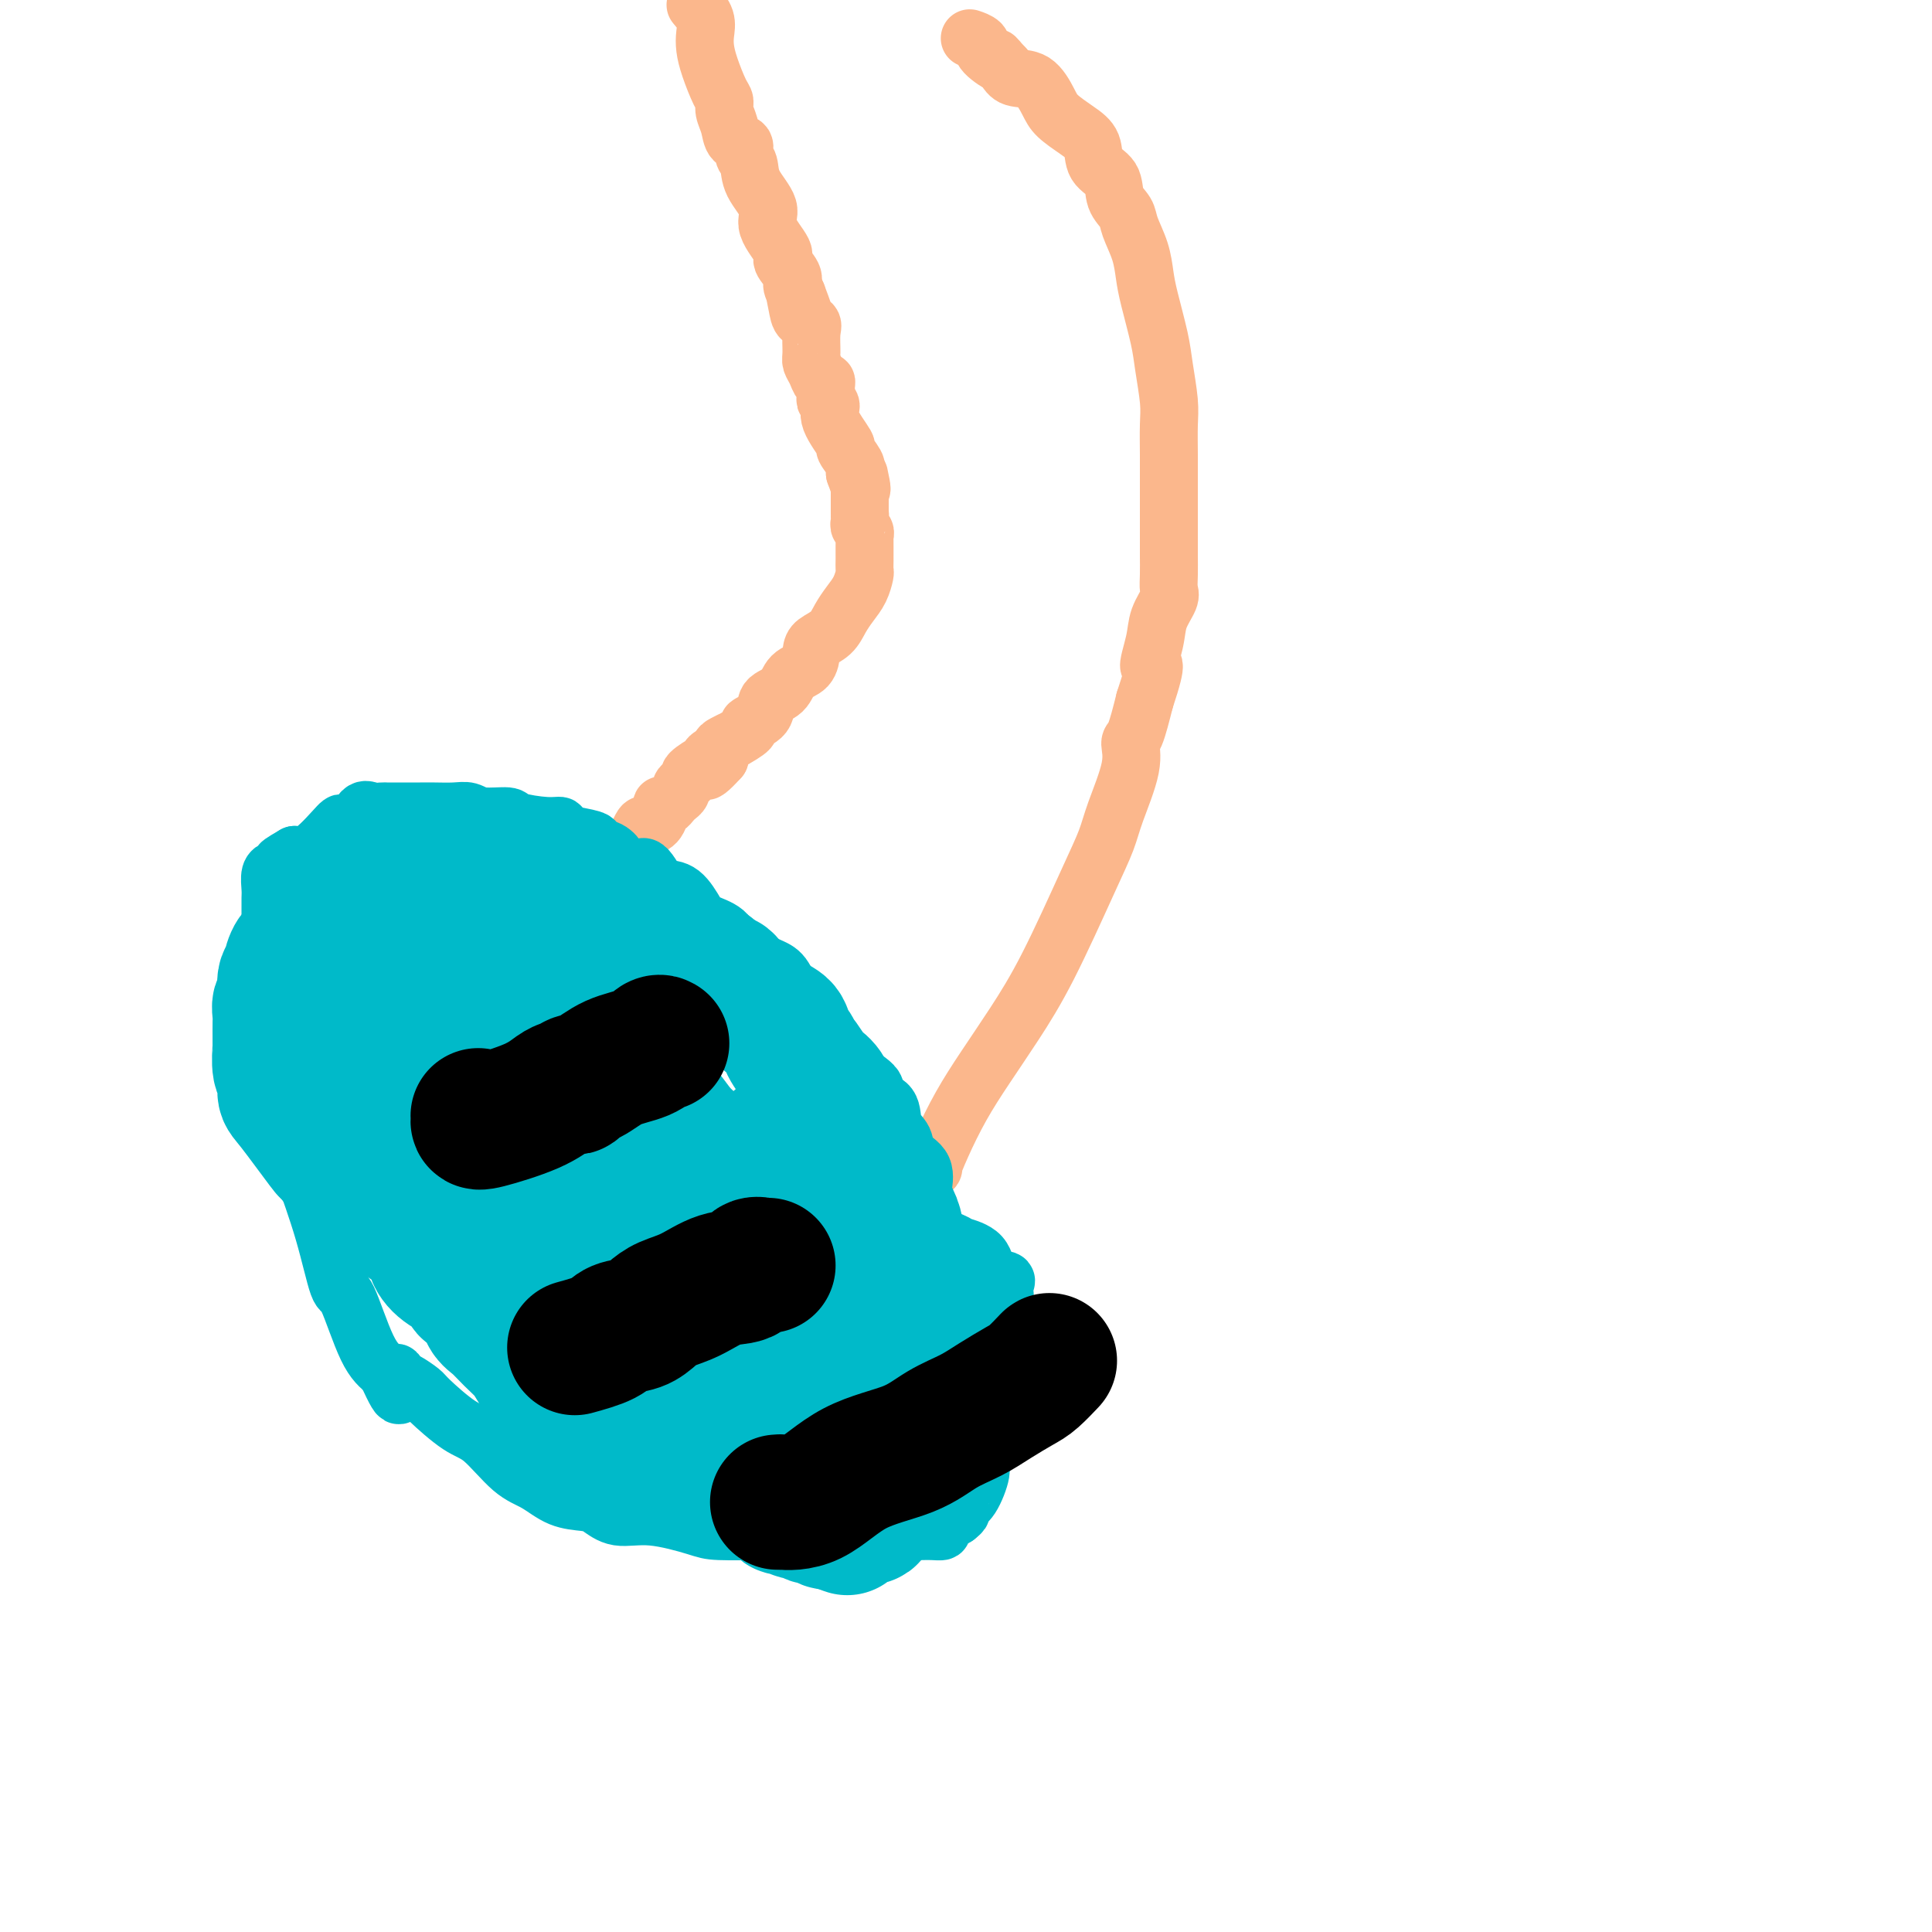<svg viewBox='0 0 400 400' version='1.1' xmlns='http://www.w3.org/2000/svg' xmlns:xlink='http://www.w3.org/1999/xlink'><g fill='none' stroke='#FBB78C' stroke-width='12' stroke-linecap='round' stroke-linejoin='round'><path d='M144,1c0.841,0.997 1.682,1.993 2,3c0.318,1.007 0.114,2.023 0,3c-0.114,0.977 -0.136,1.913 0,3c0.136,1.087 0.432,2.324 1,4c0.568,1.676 1.408,3.791 2,5c0.592,1.209 0.937,1.513 1,2c0.063,0.487 -0.156,1.156 0,2c0.156,0.844 0.686,1.863 1,3c0.314,1.137 0.410,2.392 1,3c0.590,0.608 1.673,0.567 2,1c0.327,0.433 -0.101,1.338 0,2c0.101,0.662 0.733,1.081 1,2c0.267,0.919 0.171,2.338 1,4c0.829,1.662 2.584,3.565 3,5c0.416,1.435 -0.506,2.401 0,4c0.506,1.599 2.439,3.832 3,5c0.561,1.168 -0.252,1.272 0,2c0.252,0.728 1.568,2.081 2,3c0.432,0.919 -0.019,1.406 0,2c0.019,0.594 0.510,1.297 1,2'/><path d='M165,61c3.256,9.206 0.897,2.222 0,0c-0.897,-2.222 -0.331,0.318 0,2c0.331,1.682 0.428,2.506 1,3c0.572,0.494 1.620,0.660 2,1c0.380,0.340 0.090,0.855 0,2c-0.090,1.145 0.018,2.919 0,4c-0.018,1.081 -0.163,1.469 0,2c0.163,0.531 0.632,1.207 1,2c0.368,0.793 0.633,1.704 1,2c0.367,0.296 0.835,-0.024 1,0c0.165,0.024 0.027,0.391 0,1c-0.027,0.609 0.057,1.460 0,2c-0.057,0.540 -0.256,0.769 0,1c0.256,0.231 0.966,0.465 1,1c0.034,0.535 -0.607,1.373 0,3c0.607,1.627 2.464,4.044 3,5c0.536,0.956 -0.249,0.452 0,1c0.249,0.548 1.531,2.150 2,3c0.469,0.850 0.126,0.950 0,1c-0.126,0.050 -0.034,0.052 0,0c0.034,-0.052 0.010,-0.158 0,0c-0.010,0.158 -0.005,0.579 0,1'/><path d='M177,98c2.083,5.962 1.290,2.368 1,1c-0.290,-1.368 -0.078,-0.511 0,0c0.078,0.511 0.021,0.677 0,1c-0.021,0.323 -0.006,0.803 0,1c0.006,0.197 0.001,0.112 0,0c-0.001,-0.112 -0.000,-0.251 0,0c0.000,0.251 0.000,0.890 0,1c-0.000,0.110 -0.000,-0.311 0,0c0.000,0.311 0.000,1.354 0,2c-0.000,0.646 -0.000,0.895 0,1c0.000,0.105 0.000,0.067 0,0c-0.000,-0.067 -0.000,-0.162 0,0c0.000,0.162 0.000,0.581 0,1'/><path d='M178,106c0.150,1.416 0.026,0.957 0,1c-0.026,0.043 0.046,0.589 0,1c-0.046,0.411 -0.208,0.688 0,1c0.208,0.312 0.788,0.661 1,1c0.212,0.339 0.057,0.669 0,1c-0.057,0.331 -0.015,0.663 0,1c0.015,0.337 0.004,0.681 0,1c-0.004,0.319 -0.001,0.615 0,1c0.001,0.385 0.001,0.861 0,1c-0.001,0.139 -0.002,-0.059 0,0c0.002,0.059 0.009,0.375 0,1c-0.009,0.625 -0.033,1.560 0,2c0.033,0.440 0.123,0.387 0,1c-0.123,0.613 -0.460,1.894 -1,3c-0.540,1.106 -1.283,2.038 -2,3c-0.717,0.962 -1.409,1.952 -2,3c-0.591,1.048 -1.083,2.152 -2,3c-0.917,0.848 -2.261,1.438 -3,2c-0.739,0.562 -0.875,1.094 -1,2c-0.125,0.906 -0.241,2.186 -1,3c-0.759,0.814 -2.163,1.164 -3,2c-0.837,0.836 -1.107,2.159 -2,3c-0.893,0.841 -2.409,1.200 -3,2c-0.591,0.800 -0.258,2.042 -1,3c-0.742,0.958 -2.559,1.633 -3,2c-0.441,0.367 0.495,0.426 0,1c-0.495,0.574 -2.420,1.662 -3,2c-0.580,0.338 0.185,-0.074 0,0c-0.185,0.074 -1.319,0.635 -2,1c-0.681,0.365 -0.909,0.533 -1,1c-0.091,0.467 -0.046,1.234 0,2'/><path d='M149,157c-4.865,5.346 -2.529,1.211 -2,0c0.529,-1.211 -0.751,0.502 -1,1c-0.249,0.498 0.532,-0.217 0,0c-0.532,0.217 -2.376,1.368 -3,2c-0.624,0.632 -0.026,0.747 0,1c0.026,0.253 -0.518,0.645 -1,1c-0.482,0.355 -0.902,0.673 -1,1c-0.098,0.327 0.128,0.663 0,1c-0.128,0.337 -0.608,0.676 -1,1c-0.392,0.324 -0.695,0.633 -1,1c-0.305,0.367 -0.610,0.793 -1,1c-0.390,0.207 -0.864,0.197 -1,0c-0.136,-0.197 0.065,-0.581 0,0c-0.065,0.581 -0.395,2.125 -1,3c-0.605,0.875 -1.485,1.079 -2,1c-0.515,-0.079 -0.664,-0.443 -1,0c-0.336,0.443 -0.860,1.692 -1,2c-0.140,0.308 0.102,-0.323 0,0c-0.102,0.323 -0.549,1.602 -1,2c-0.451,0.398 -0.905,-0.085 -1,0c-0.095,0.085 0.168,0.739 0,1c-0.168,0.261 -0.766,0.129 -1,0c-0.234,-0.129 -0.105,-0.255 0,0c0.105,0.255 0.187,0.892 0,1c-0.187,0.108 -0.641,-0.312 -1,0c-0.359,0.312 -0.621,1.354 -1,2c-0.379,0.646 -0.875,0.894 -1,1c-0.125,0.106 0.121,0.070 0,0c-0.121,-0.070 -0.610,-0.173 -1,0c-0.390,0.173 -0.683,0.621 -1,1c-0.317,0.379 -0.659,0.690 -1,1'/><path d='M123,182c-4.019,4.029 -1.066,1.602 0,1c1.066,-0.602 0.244,0.623 0,1c-0.244,0.377 0.089,-0.092 0,0c-0.089,0.092 -0.598,0.745 -1,1c-0.402,0.255 -0.695,0.111 -1,0c-0.305,-0.111 -0.622,-0.188 -1,0c-0.378,0.188 -0.819,0.643 -1,1c-0.181,0.357 -0.104,0.618 0,1c0.104,0.382 0.234,0.886 0,1c-0.234,0.114 -0.833,-0.162 -1,0c-0.167,0.162 0.099,0.761 0,1c-0.099,0.239 -0.562,0.118 -1,0c-0.438,-0.118 -0.853,-0.235 -1,0c-0.147,0.235 -0.028,0.820 0,1c0.028,0.180 -0.035,-0.044 0,0c0.035,0.044 0.169,0.356 0,1c-0.169,0.644 -0.640,1.621 -1,2c-0.360,0.379 -0.608,0.161 -1,0c-0.392,-0.161 -0.928,-0.264 -1,0c-0.072,0.264 0.321,0.894 0,1c-0.321,0.106 -1.356,-0.312 -2,0c-0.644,0.312 -0.897,1.355 -1,2c-0.103,0.645 -0.055,0.894 0,1c0.055,0.106 0.118,0.070 0,0c-0.118,-0.070 -0.416,-0.173 -1,0c-0.584,0.173 -1.452,0.621 -2,1c-0.548,0.379 -0.774,0.690 -1,1'/><path d='M106,199c-2.626,2.642 -0.693,0.746 0,0c0.693,-0.746 0.144,-0.344 0,0c-0.144,0.344 0.116,0.628 0,1c-0.116,0.372 -0.610,0.832 -1,1c-0.390,0.168 -0.678,0.044 -1,0c-0.322,-0.044 -0.677,-0.009 -1,0c-0.323,0.009 -0.612,-0.008 -1,0c-0.388,0.008 -0.874,0.041 -1,0c-0.126,-0.041 0.107,-0.154 0,0c-0.107,0.154 -0.553,0.577 -1,1'/><path d='M100,202c-0.823,0.658 0.119,0.803 0,1c-0.119,0.197 -1.299,0.445 -2,1c-0.701,0.555 -0.922,1.419 -1,2c-0.078,0.581 -0.014,0.881 0,1c0.014,0.119 -0.021,0.057 0,0c0.021,-0.057 0.098,-0.108 0,0c-0.098,0.108 -0.373,0.375 -1,1c-0.627,0.625 -1.608,1.607 -2,2c-0.392,0.393 -0.196,0.196 0,0'/><path d='M94,210c-0.924,1.481 -0.233,1.185 0,1c0.233,-0.185 0.010,-0.257 0,0c-0.010,0.257 0.193,0.843 0,1c-0.193,0.157 -0.784,-0.117 -1,0c-0.216,0.117 -0.058,0.624 0,1c0.058,0.376 0.015,0.620 0,1c-0.015,0.380 -0.004,0.897 0,1c0.004,0.103 -0.000,-0.207 0,0c0.000,0.207 0.004,0.930 0,1c-0.004,0.070 -0.016,-0.514 0,0c0.016,0.514 0.060,2.127 0,3c-0.060,0.873 -0.222,1.007 0,1c0.222,-0.007 0.829,-0.156 1,0c0.171,0.156 -0.094,0.616 0,1c0.094,0.384 0.547,0.692 1,1'/><path d='M95,222c0.031,1.969 -0.391,0.891 0,1c0.391,0.109 1.595,1.406 2,2c0.405,0.594 0.011,0.483 0,1c-0.011,0.517 0.363,1.660 1,3c0.637,1.340 1.539,2.878 3,5c1.461,2.122 3.481,4.830 5,7c1.519,2.170 2.535,3.804 3,5c0.465,1.196 0.377,1.956 1,3c0.623,1.044 1.956,2.374 3,3c1.044,0.626 1.799,0.550 2,1c0.201,0.450 -0.152,1.426 0,2c0.152,0.574 0.810,0.745 1,1c0.190,0.255 -0.089,0.594 0,1c0.089,0.406 0.545,0.878 1,1c0.455,0.122 0.908,-0.108 1,0c0.092,0.108 -0.179,0.552 0,1c0.179,0.448 0.807,0.898 1,1c0.193,0.102 -0.051,-0.144 0,0c0.051,0.144 0.395,0.679 1,1c0.605,0.321 1.470,0.430 2,1c0.530,0.570 0.724,1.602 1,2c0.276,0.398 0.635,0.162 1,0c0.365,-0.162 0.738,-0.250 1,0c0.262,0.250 0.415,0.838 1,1c0.585,0.162 1.601,-0.101 2,0c0.399,0.101 0.179,0.567 1,1c0.821,0.433 2.681,0.834 4,1c1.319,0.166 2.096,0.096 3,0c0.904,-0.096 1.936,-0.218 3,0c1.064,0.218 2.161,0.777 3,1c0.839,0.223 1.419,0.112 2,0'/><path d='M144,268c4.369,1.237 2.790,0.331 2,0c-0.790,-0.331 -0.793,-0.087 0,0c0.793,0.087 2.381,0.017 3,0c0.619,-0.017 0.271,0.020 1,0c0.729,-0.020 2.537,-0.095 4,0c1.463,0.095 2.582,0.362 4,0c1.418,-0.362 3.135,-1.353 4,-2c0.865,-0.647 0.877,-0.950 1,-1c0.123,-0.050 0.356,0.154 1,0c0.644,-0.154 1.699,-0.664 2,-1c0.301,-0.336 -0.152,-0.498 1,-1c1.152,-0.502 3.908,-1.345 5,-2c1.092,-0.655 0.520,-1.124 2,-2c1.480,-0.876 5.011,-2.160 7,-3c1.989,-0.840 2.437,-1.237 3,-2c0.563,-0.763 1.241,-1.891 2,-3c0.759,-1.109 1.598,-2.198 3,-4c1.402,-1.802 3.367,-4.316 4,-5c0.633,-0.684 -0.065,0.464 0,0c0.065,-0.464 0.895,-2.539 2,-5c1.105,-2.461 2.487,-5.307 4,-8c1.513,-2.693 3.158,-5.234 5,-8c1.842,-2.766 3.881,-5.757 6,-9c2.119,-3.243 4.316,-6.736 7,-12c2.684,-5.264 5.853,-12.297 8,-17c2.147,-4.703 3.271,-7.077 4,-9c0.729,-1.923 1.063,-3.397 2,-6c0.937,-2.603 2.478,-6.337 3,-9c0.522,-2.663 0.025,-4.255 0,-5c-0.025,-0.745 0.421,-0.641 1,-2c0.579,-1.359 1.289,-4.179 2,-7'/><path d='M237,145c3.267,-9.856 1.436,-6.996 1,-7c-0.436,-0.004 0.524,-2.870 1,-5c0.476,-2.130 0.467,-3.522 1,-5c0.533,-1.478 1.607,-3.042 2,-4c0.393,-0.958 0.105,-1.311 0,-2c-0.105,-0.689 -0.028,-1.713 0,-3c0.028,-1.287 0.008,-2.836 0,-4c-0.008,-1.164 -0.002,-1.944 0,-3c0.002,-1.056 0.000,-2.389 0,-4c-0.000,-1.611 0.001,-3.498 0,-5c-0.001,-1.502 -0.003,-2.617 0,-4c0.003,-1.383 0.013,-3.034 0,-5c-0.013,-1.966 -0.049,-4.248 0,-6c0.049,-1.752 0.182,-2.974 0,-5c-0.182,-2.026 -0.677,-4.855 -1,-7c-0.323,-2.145 -0.472,-3.607 -1,-6c-0.528,-2.393 -1.436,-5.719 -2,-8c-0.564,-2.281 -0.785,-3.519 -1,-5c-0.215,-1.481 -0.422,-3.205 -1,-5c-0.578,-1.795 -1.525,-3.662 -2,-5c-0.475,-1.338 -0.479,-2.147 -1,-3c-0.521,-0.853 -1.559,-1.750 -2,-3c-0.441,-1.250 -0.286,-2.852 -1,-4c-0.714,-1.148 -2.298,-1.842 -3,-3c-0.702,-1.158 -0.521,-2.780 -1,-4c-0.479,-1.220 -1.616,-2.038 -3,-3c-1.384,-0.962 -3.014,-2.067 -4,-3c-0.986,-0.933 -1.326,-1.693 -2,-3c-0.674,-1.307 -1.681,-3.159 -3,-4c-1.319,-0.841 -2.948,-0.669 -4,-1c-1.052,-0.331 -1.526,-1.166 -2,-2'/><path d='M208,14c-3.455,-3.691 -1.094,-1.420 -1,-1c0.094,0.420 -2.080,-1.012 -3,-2c-0.920,-0.988 -0.587,-1.533 -1,-2c-0.413,-0.467 -1.573,-0.857 -2,-1c-0.427,-0.143 -0.122,-0.041 0,0c0.122,0.041 0.061,0.020 0,0'/></g>
<g fill='none' stroke='#00BAC9' stroke-width='12' stroke-linecap='round' stroke-linejoin='round'><path d='M191,249c0.002,-0.347 0.003,-0.694 0,-1c-0.003,-0.306 -0.012,-0.570 0,-1c0.012,-0.430 0.044,-1.024 0,-1c-0.044,0.024 -0.163,0.668 0,0c0.163,-0.668 0.607,-2.648 0,-4c-0.607,-1.352 -2.266,-2.078 -3,-3c-0.734,-0.922 -0.543,-2.042 -1,-3c-0.457,-0.958 -1.562,-1.756 -2,-3c-0.438,-1.244 -0.209,-2.935 -1,-4c-0.791,-1.065 -2.601,-1.504 -3,-2c-0.399,-0.496 0.613,-1.049 0,-2c-0.613,-0.951 -2.850,-2.302 -4,-3c-1.150,-0.698 -1.211,-0.745 -2,-2c-0.789,-1.255 -2.304,-3.720 -3,-5c-0.696,-1.280 -0.572,-1.376 -1,-2c-0.428,-0.624 -1.409,-1.775 -2,-2c-0.591,-0.225 -0.791,0.476 -1,0c-0.209,-0.476 -0.428,-2.130 -1,-3c-0.572,-0.870 -1.496,-0.957 -2,-1c-0.504,-0.043 -0.586,-0.041 -1,-1c-0.414,-0.959 -1.158,-2.879 -2,-4c-0.842,-1.121 -1.780,-1.441 -3,-2c-1.220,-0.559 -2.721,-1.355 -4,-2c-1.279,-0.645 -2.337,-1.140 -3,-2c-0.663,-0.860 -0.932,-2.087 -2,-3c-1.068,-0.913 -2.936,-1.513 -4,-2c-1.064,-0.487 -1.325,-0.862 -2,-2c-0.675,-1.138 -1.764,-3.039 -3,-4c-1.236,-0.961 -2.618,-0.980 -4,-1'/><path d='M137,184c-4.766,-3.466 -1.682,-0.132 -1,0c0.682,0.132 -1.037,-2.938 -2,-4c-0.963,-1.062 -1.170,-0.116 -2,0c-0.830,0.116 -2.282,-0.599 -3,-1c-0.718,-0.401 -0.702,-0.489 -1,-1c-0.298,-0.511 -0.911,-1.446 -2,-2c-1.089,-0.554 -2.654,-0.727 -3,-1c-0.346,-0.273 0.529,-0.647 0,-1c-0.529,-0.353 -2.461,-0.686 -4,-1c-1.539,-0.314 -2.685,-0.610 -3,-1c-0.315,-0.390 0.200,-0.874 0,-1c-0.200,-0.126 -1.117,0.106 -3,0c-1.883,-0.106 -4.733,-0.550 -6,-1c-1.267,-0.450 -0.951,-0.905 -2,-1c-1.049,-0.095 -3.463,0.171 -5,0c-1.537,-0.171 -2.198,-0.778 -3,-1c-0.802,-0.222 -1.744,-0.060 -3,0c-1.256,0.060 -2.827,0.016 -4,0c-1.173,-0.016 -1.950,-0.004 -3,0c-1.050,0.004 -2.375,0.001 -3,0c-0.625,-0.001 -0.552,0.001 -1,0c-0.448,-0.001 -1.419,-0.003 -2,0c-0.581,0.003 -0.774,0.012 -1,0c-0.226,-0.012 -0.485,-0.044 -1,0c-0.515,0.044 -1.286,0.165 -2,0c-0.714,-0.165 -1.370,-0.615 -2,0c-0.630,0.615 -1.235,2.295 -2,3c-0.765,0.705 -1.690,0.437 -2,0c-0.310,-0.437 -0.007,-1.041 -1,0c-0.993,1.041 -3.284,3.726 -5,5c-1.716,1.274 -2.858,1.137 -4,1'/><path d='M61,177c-3.095,1.785 -2.833,1.747 -3,2c-0.167,0.253 -0.763,0.796 -1,1c-0.237,0.204 -0.116,0.071 0,0c0.116,-0.071 0.227,-0.078 0,0c-0.227,0.078 -0.793,0.241 -1,1c-0.207,0.759 -0.055,2.116 0,3c0.055,0.884 0.015,1.297 0,2c-0.015,0.703 -0.004,1.698 0,3c0.004,1.302 0.001,2.911 0,4c-0.001,1.089 -0.000,1.656 0,3c0.000,1.344 0.000,3.463 0,5c-0.000,1.537 -0.000,2.492 0,4c0.000,1.508 0.000,3.567 0,5c-0.000,1.433 -0.000,2.238 0,3c0.000,0.762 0.000,1.482 0,2c-0.000,0.518 0.000,0.835 0,1c-0.000,0.165 -0.000,0.179 0,1c0.000,0.821 0.000,2.447 0,3c-0.000,0.553 -0.000,0.031 0,0c0.000,-0.031 0.000,0.430 0,1c-0.000,0.570 -0.000,1.248 0,2c0.000,0.752 0.000,1.577 0,2c-0.000,0.423 -0.002,0.445 0,1c0.002,0.555 0.007,1.642 1,4c0.993,2.358 2.974,5.986 4,8c1.026,2.014 1.096,2.415 2,5c0.904,2.585 2.643,7.353 4,12c1.357,4.647 2.333,9.173 3,11c0.667,1.827 1.026,0.953 2,3c0.974,2.047 2.564,7.013 4,10c1.436,2.987 2.718,3.993 4,5'/><path d='M80,284c4.104,9.141 2.364,2.992 2,1c-0.364,-1.992 0.647,0.173 1,1c0.353,0.827 0.047,0.316 0,0c-0.047,-0.316 0.166,-0.436 1,0c0.834,0.436 2.291,1.430 3,2c0.709,0.570 0.670,0.718 2,2c1.330,1.282 4.027,3.699 6,5c1.973,1.301 3.221,1.487 5,3c1.779,1.513 4.089,4.355 6,6c1.911,1.645 3.422,2.095 5,3c1.578,0.905 3.222,2.265 5,3c1.778,0.735 3.691,0.844 5,1c1.309,0.156 2.014,0.357 3,1c0.986,0.643 2.252,1.727 4,2c1.748,0.273 3.976,-0.267 7,0c3.024,0.267 6.842,1.339 9,2c2.158,0.661 2.657,0.909 5,1c2.343,0.091 6.531,0.024 9,0c2.469,-0.024 3.218,-0.007 5,0c1.782,0.007 4.598,0.002 6,0c1.402,-0.002 1.390,-0.000 2,0c0.610,0.000 1.841,0.000 3,0c1.159,-0.000 2.246,0.000 4,0c1.754,-0.000 4.174,-0.000 6,0c1.826,0.000 3.058,0.001 4,0c0.942,-0.001 1.595,-0.002 2,0c0.405,0.002 0.562,0.009 1,0c0.438,-0.009 1.159,-0.033 2,0c0.841,0.033 1.803,0.124 2,0c0.197,-0.124 -0.372,-0.464 0,-1c0.372,-0.536 1.686,-1.268 3,-2'/><path d='M198,314c0.714,-0.642 0.998,-0.748 1,-1c0.002,-0.252 -0.280,-0.650 0,-1c0.280,-0.350 1.121,-0.651 2,-2c0.879,-1.349 1.795,-3.747 2,-5c0.205,-1.253 -0.300,-1.362 0,-2c0.300,-0.638 1.405,-1.806 2,-4c0.595,-2.194 0.681,-5.413 1,-8c0.319,-2.587 0.870,-4.542 1,-5c0.130,-0.458 -0.161,0.579 0,-1c0.161,-1.579 0.775,-5.776 1,-8c0.225,-2.224 0.060,-2.475 0,-3c-0.060,-0.525 -0.017,-1.324 0,-2c0.017,-0.676 0.007,-1.228 0,-2c-0.007,-0.772 -0.012,-1.762 0,-2c0.012,-0.238 0.042,0.277 0,0c-0.042,-0.277 -0.155,-1.345 0,-2c0.155,-0.655 0.580,-0.895 0,-1c-0.580,-0.105 -2.163,-0.075 -3,-1c-0.837,-0.925 -0.929,-2.806 -2,-4c-1.071,-1.194 -3.123,-1.700 -4,-2c-0.877,-0.300 -0.581,-0.394 -2,-1c-1.419,-0.606 -4.555,-1.724 -6,-2c-1.445,-0.276 -1.198,0.291 -2,0c-0.802,-0.291 -2.651,-1.440 -4,-2c-1.349,-0.560 -2.198,-0.531 -3,-1c-0.802,-0.469 -1.558,-1.435 -2,-2c-0.442,-0.565 -0.572,-0.729 -1,-1c-0.428,-0.271 -1.156,-0.650 -2,-1c-0.844,-0.350 -1.804,-0.671 -2,-1c-0.196,-0.329 0.373,-0.665 0,-1c-0.373,-0.335 -1.686,-0.667 -3,-1'/><path d='M172,245c-4.798,-2.488 -1.292,-1.208 0,-1c1.292,0.208 0.369,-0.655 0,-1c-0.369,-0.345 -0.185,-0.173 0,0'/></g>
<g fill='none' stroke='#00BAC9' stroke-width='28' stroke-linecap='round' stroke-linejoin='round'><path d='M191,278c-0.018,0.277 -0.037,0.555 0,0c0.037,-0.555 0.129,-1.941 0,-3c-0.129,-1.059 -0.480,-1.790 -1,-4c-0.520,-2.210 -1.211,-5.898 -2,-8c-0.789,-2.102 -1.678,-2.617 -2,-4c-0.322,-1.383 -0.078,-3.634 -1,-6c-0.922,-2.366 -3.009,-4.848 -4,-7c-0.991,-2.152 -0.885,-3.976 -1,-5c-0.115,-1.024 -0.451,-1.249 -1,-2c-0.549,-0.751 -1.312,-2.029 -2,-3c-0.688,-0.971 -1.302,-1.637 -2,-3c-0.698,-1.363 -1.481,-3.424 -2,-4c-0.519,-0.576 -0.773,0.332 -1,0c-0.227,-0.332 -0.427,-1.905 -1,-3c-0.573,-1.095 -1.520,-1.714 -2,-2c-0.480,-0.286 -0.494,-0.241 -1,-1c-0.506,-0.759 -1.503,-2.324 -2,-3c-0.497,-0.676 -0.492,-0.464 -1,-1c-0.508,-0.536 -1.529,-1.820 -2,-3c-0.471,-1.180 -0.392,-2.256 -1,-3c-0.608,-0.744 -1.903,-1.156 -3,-2c-1.097,-0.844 -1.996,-2.121 -3,-3c-1.004,-0.879 -2.115,-1.359 -3,-2c-0.885,-0.641 -1.546,-1.442 -2,-2c-0.454,-0.558 -0.701,-0.874 -1,-1c-0.299,-0.126 -0.649,-0.063 -1,0'/><path d='M149,203c-2.447,-2.008 -2.064,-2.030 -2,-2c0.064,0.030 -0.189,0.110 -1,0c-0.811,-0.110 -2.178,-0.411 -3,-1c-0.822,-0.589 -1.098,-1.467 -2,-2c-0.902,-0.533 -2.431,-0.721 -4,-1c-1.569,-0.279 -3.179,-0.647 -4,-1c-0.821,-0.353 -0.852,-0.689 -1,-1c-0.148,-0.311 -0.414,-0.595 -1,-1c-0.586,-0.405 -1.494,-0.931 -2,-1c-0.506,-0.069 -0.610,0.320 -1,0c-0.390,-0.320 -1.064,-1.348 -2,-2c-0.936,-0.652 -2.133,-0.929 -3,-1c-0.867,-0.071 -1.402,0.064 -2,0c-0.598,-0.064 -1.257,-0.328 -2,-1c-0.743,-0.672 -1.570,-1.754 -2,-2c-0.430,-0.246 -0.462,0.343 -1,0c-0.538,-0.343 -1.580,-1.620 -2,-2c-0.420,-0.380 -0.217,0.136 -1,0c-0.783,-0.136 -2.554,-0.925 -3,-1c-0.446,-0.075 0.431,0.565 0,0c-0.431,-0.565 -2.172,-2.333 -3,-3c-0.828,-0.667 -0.745,-0.231 -1,0c-0.255,0.231 -0.849,0.258 -2,0c-1.151,-0.258 -2.857,-0.801 -4,-1c-1.143,-0.199 -1.721,-0.053 -2,0c-0.279,0.053 -0.260,0.014 -1,0c-0.740,-0.014 -2.240,-0.004 -3,0c-0.760,0.004 -0.782,0.001 -1,0c-0.218,-0.001 -0.634,-0.000 -1,0c-0.366,0.000 -0.683,0.000 -1,0'/><path d='M91,180c-2.642,-0.107 -1.246,0.125 -1,0c0.246,-0.125 -0.658,-0.608 -2,0c-1.342,0.608 -3.121,2.308 -4,3c-0.879,0.692 -0.858,0.378 -2,1c-1.142,0.622 -3.447,2.181 -5,3c-1.553,0.819 -2.354,0.898 -4,2c-1.646,1.102 -4.139,3.226 -5,4c-0.861,0.774 -0.091,0.196 0,0c0.091,-0.196 -0.496,-0.011 -1,0c-0.504,0.011 -0.926,-0.151 -1,0c-0.074,0.151 0.198,0.616 0,1c-0.198,0.384 -0.866,0.688 -1,1c-0.134,0.312 0.266,0.634 0,1c-0.266,0.366 -1.200,0.778 -2,1c-0.800,0.222 -1.467,0.256 -2,1c-0.533,0.744 -0.931,2.198 -1,3c-0.069,0.802 0.192,0.953 0,1c-0.192,0.047 -0.836,-0.008 -1,1c-0.164,1.008 0.152,3.080 0,4c-0.152,0.920 -0.773,0.689 -1,1c-0.227,0.311 -0.061,1.166 0,2c0.061,0.834 0.015,1.649 0,2c-0.015,0.351 -0.000,0.239 0,1c0.000,0.761 -0.015,2.396 0,3c0.015,0.604 0.058,0.176 0,1c-0.058,0.824 -0.218,2.901 0,4c0.218,1.099 0.815,1.220 1,2c0.185,0.780 -0.043,2.219 0,3c0.043,0.781 0.358,0.902 2,3c1.642,2.098 4.612,6.171 6,8c1.388,1.829 1.194,1.415 1,1'/><path d='M68,238c2.476,3.169 4.168,5.090 5,6c0.832,0.910 0.806,0.807 1,1c0.194,0.193 0.609,0.680 1,1c0.391,0.320 0.758,0.473 1,1c0.242,0.527 0.359,1.429 1,2c0.641,0.571 1.805,0.811 4,2c2.195,1.189 5.422,3.327 7,5c1.578,1.673 1.507,2.882 2,4c0.493,1.118 1.552,2.146 3,3c1.448,0.854 3.287,1.535 4,2c0.713,0.465 0.299,0.714 0,1c-0.299,0.286 -0.484,0.608 0,1c0.484,0.392 1.638,0.852 2,1c0.362,0.148 -0.066,-0.018 0,0c0.066,0.018 0.626,0.221 1,1c0.374,0.779 0.561,2.136 1,3c0.439,0.864 1.131,1.235 2,2c0.869,0.765 1.914,1.924 3,3c1.086,1.076 2.213,2.069 3,3c0.787,0.931 1.233,1.802 2,3c0.767,1.198 1.855,2.725 3,4c1.145,1.275 2.348,2.299 3,3c0.652,0.701 0.755,1.078 1,1c0.245,-0.078 0.633,-0.612 1,0c0.367,0.612 0.714,2.369 1,3c0.286,0.631 0.510,0.134 1,0c0.490,-0.134 1.244,0.094 2,1c0.756,0.906 1.512,2.490 2,3c0.488,0.510 0.708,-0.055 1,0c0.292,0.055 0.655,0.730 1,1c0.345,0.270 0.673,0.135 1,0'/><path d='M128,299c9.219,9.372 2.267,2.301 0,0c-2.267,-2.301 0.152,0.168 1,1c0.848,0.832 0.124,0.027 0,0c-0.124,-0.027 0.350,0.725 1,1c0.650,0.275 1.476,0.072 2,0c0.524,-0.072 0.746,-0.015 1,0c0.254,0.015 0.539,-0.012 1,0c0.461,0.012 1.097,0.064 2,0c0.903,-0.064 2.074,-0.242 3,0c0.926,0.242 1.607,0.905 2,1c0.393,0.095 0.499,-0.379 1,0c0.501,0.379 1.398,1.612 2,2c0.602,0.388 0.910,-0.070 1,0c0.090,0.070 -0.037,0.666 1,1c1.037,0.334 3.237,0.405 5,1c1.763,0.595 3.089,1.714 4,2c0.911,0.286 1.406,-0.259 2,0c0.594,0.259 1.286,1.324 2,2c0.714,0.676 1.448,0.965 2,1c0.552,0.035 0.920,-0.183 1,0c0.080,0.183 -0.129,0.766 0,1c0.129,0.234 0.597,0.119 1,0c0.403,-0.119 0.742,-0.243 1,0c0.258,0.243 0.436,0.854 1,1c0.564,0.146 1.514,-0.171 2,0c0.486,0.171 0.509,0.830 1,1c0.491,0.170 1.451,-0.150 2,0c0.549,0.150 0.686,0.771 1,1c0.314,0.229 0.804,0.065 1,0c0.196,-0.065 0.098,-0.033 0,0'/><path d='M172,315c6.759,2.476 1.656,0.664 0,0c-1.656,-0.664 0.137,-0.182 1,0c0.863,0.182 0.798,0.065 1,0c0.202,-0.065 0.670,-0.077 1,0c0.330,0.077 0.521,0.244 1,0c0.479,-0.244 1.245,-0.900 2,-1c0.755,-0.100 1.499,0.354 2,0c0.501,-0.354 0.760,-1.516 1,-2c0.240,-0.484 0.460,-0.289 1,-1c0.540,-0.711 1.399,-2.328 2,-3c0.601,-0.672 0.946,-0.399 1,0c0.054,0.399 -0.181,0.925 0,0c0.181,-0.925 0.777,-3.302 1,-4c0.223,-0.698 0.071,0.282 0,0c-0.071,-0.282 -0.063,-1.826 0,-3c0.063,-1.174 0.181,-1.980 0,-3c-0.181,-1.020 -0.660,-2.256 -1,-3c-0.340,-0.744 -0.541,-0.995 -1,-2c-0.459,-1.005 -1.177,-2.763 -3,-5c-1.823,-2.237 -4.752,-4.954 -6,-6c-1.248,-1.046 -0.814,-0.423 -1,-1c-0.186,-0.577 -0.990,-2.355 -2,-4c-1.010,-1.645 -2.225,-3.158 -4,-5c-1.775,-1.842 -4.111,-4.014 -5,-5c-0.889,-0.986 -0.333,-0.787 -1,-2c-0.667,-1.213 -2.557,-3.839 -4,-6c-1.443,-2.161 -2.438,-3.858 -4,-6c-1.562,-2.142 -3.690,-4.731 -5,-7c-1.310,-2.269 -1.803,-4.220 -3,-6c-1.197,-1.780 -3.099,-3.390 -5,-5'/><path d='M141,235c-7.468,-10.019 -4.136,-5.065 -4,-5c0.136,0.065 -2.922,-4.759 -5,-8c-2.078,-3.241 -3.175,-4.898 -4,-6c-0.825,-1.102 -1.377,-1.648 -2,-3c-0.623,-1.352 -1.319,-3.511 -2,-5c-0.681,-1.489 -1.349,-2.307 -2,-3c-0.651,-0.693 -1.284,-1.259 -2,-2c-0.716,-0.741 -1.513,-1.657 -2,-2c-0.487,-0.343 -0.664,-0.113 -1,0c-0.336,0.113 -0.833,0.108 -1,0c-0.167,-0.108 -0.006,-0.318 -1,0c-0.994,0.318 -3.142,1.163 -4,2c-0.858,0.837 -0.425,1.664 -1,4c-0.575,2.336 -2.158,6.180 -3,10c-0.842,3.820 -0.943,7.616 -1,12c-0.057,4.384 -0.072,9.355 0,13c0.072,3.645 0.230,5.963 0,7c-0.230,1.037 -0.847,0.792 0,0c0.847,-0.792 3.160,-2.132 4,-3c0.840,-0.868 0.208,-1.265 0,-4c-0.208,-2.735 0.008,-7.807 0,-11c-0.008,-3.193 -0.239,-4.505 -1,-6c-0.761,-1.495 -2.051,-3.172 -3,-5c-0.949,-1.828 -1.557,-3.808 -2,-5c-0.443,-1.192 -0.722,-1.596 -1,-2'/><path d='M103,213c-1.553,-2.789 -1.935,-0.762 -2,0c-0.065,0.762 0.187,0.260 0,0c-0.187,-0.260 -0.814,-0.276 -1,0c-0.186,0.276 0.070,0.844 0,1c-0.070,0.156 -0.465,-0.102 -1,0c-0.535,0.102 -1.209,0.563 -1,1c0.209,0.437 1.301,0.849 -1,1c-2.301,0.151 -7.995,0.040 -14,0c-6.005,-0.040 -12.321,-0.011 -15,0c-2.679,0.011 -1.719,0.003 -1,0c0.719,-0.003 1.199,-0.001 3,0c1.801,0.001 4.923,0.001 7,0c2.077,-0.001 3.109,-0.002 5,0c1.891,0.002 4.640,0.006 6,0c1.360,-0.006 1.331,-0.021 3,0c1.669,0.021 5.035,0.078 9,-3c3.965,-3.078 8.529,-9.290 11,-13c2.471,-3.710 2.849,-4.917 3,-7c0.151,-2.083 0.076,-5.041 0,-8'/><path d='M114,185c0.479,-2.490 0.176,-1.214 0,-1c-0.176,0.214 -0.225,-0.634 0,-1c0.225,-0.366 0.723,-0.249 -1,0c-1.723,0.249 -5.667,0.631 -9,1c-3.333,0.369 -6.056,0.723 -9,3c-2.944,2.277 -6.109,6.475 -9,10c-2.891,3.525 -5.506,6.377 -7,10c-1.494,3.623 -1.865,8.017 -2,12c-0.135,3.983 -0.033,7.554 0,9c0.033,1.446 -0.002,0.768 0,1c0.002,0.232 0.040,1.373 0,2c-0.040,0.627 -0.157,0.740 0,1c0.157,0.260 0.588,0.668 3,0c2.412,-0.668 6.806,-2.412 13,-5c6.194,-2.588 14.188,-6.019 17,-7c2.812,-0.981 0.441,0.489 0,0c-0.441,-0.489 1.046,-2.935 2,-4c0.954,-1.065 1.373,-0.749 1,0c-0.373,0.749 -1.538,1.930 -3,3c-1.462,1.070 -3.220,2.030 -4,3c-0.780,0.970 -0.580,1.949 -1,5c-0.420,3.051 -1.460,8.172 -2,12c-0.540,3.828 -0.581,6.363 0,10c0.581,3.637 1.783,8.375 4,12c2.217,3.625 5.450,6.137 9,7c3.550,0.863 7.417,0.079 11,0c3.583,-0.079 6.881,0.549 10,0c3.119,-0.549 6.060,-2.274 9,-4'/><path d='M146,264c2.900,-1.962 5.651,-4.867 9,-9c3.349,-4.133 7.297,-9.496 9,-13c1.703,-3.504 1.163,-5.150 1,-6c-0.163,-0.850 0.053,-0.903 0,-1c-0.053,-0.097 -0.376,-0.239 0,-1c0.376,-0.761 1.450,-2.140 0,-1c-1.450,1.140 -5.423,4.800 -10,9c-4.577,4.200 -9.759,8.941 -13,14c-3.241,5.059 -4.542,10.437 -5,16c-0.458,5.563 -0.073,11.312 0,16c0.073,4.688 -0.164,8.313 0,11c0.164,2.687 0.731,4.434 1,5c0.269,0.566 0.241,-0.048 1,0c0.759,0.048 2.305,0.759 5,0c2.695,-0.759 6.540,-2.988 10,-7c3.460,-4.012 6.535,-9.806 9,-15c2.465,-5.194 4.320,-9.787 5,-12c0.680,-2.213 0.186,-2.045 0,-2c-0.186,0.045 -0.064,-0.032 0,0c0.064,0.032 0.069,0.174 0,1c-0.069,0.826 -0.211,2.338 0,3c0.211,0.662 0.775,0.475 1,0c0.225,-0.475 0.113,-1.237 0,-2'/><path d='M169,270c2.043,-4.387 -0.350,-1.854 -2,-2c-1.650,-0.146 -2.557,-2.970 -5,-4c-2.443,-1.030 -6.423,-0.266 -11,0c-4.577,0.266 -9.753,0.033 -15,0c-5.247,-0.033 -10.566,0.134 -13,1c-2.434,0.866 -1.984,2.430 -2,3c-0.016,0.570 -0.498,0.146 -1,0c-0.502,-0.146 -1.024,-0.014 -1,0c0.024,0.014 0.595,-0.089 2,0c1.405,0.089 3.644,0.371 5,0c1.356,-0.371 1.827,-1.396 2,-3c0.173,-1.604 0.047,-3.789 0,-6c-0.047,-2.211 -0.016,-4.450 0,-6c0.016,-1.550 0.016,-2.412 0,-3c-0.016,-0.588 -0.046,-0.904 0,-1c0.046,-0.096 0.170,0.027 0,0c-0.170,-0.027 -0.634,-0.204 -2,0c-1.366,0.204 -3.634,0.787 -5,3c-1.366,2.213 -1.830,6.054 -2,10c-0.170,3.946 -0.046,7.996 0,11c0.046,3.004 0.012,4.963 0,7c-0.012,2.037 -0.004,4.154 0,5c0.004,0.846 0.002,0.423 0,0'/></g>
<g fill='none' stroke='#000000' stroke-width='28' stroke-linecap='round' stroke-linejoin='round'><path d='M99,231c0.010,0.354 0.020,0.708 0,1c-0.020,0.292 -0.069,0.523 2,0c2.069,-0.523 6.258,-1.799 9,-3c2.742,-1.201 4.039,-2.325 5,-3c0.961,-0.675 1.586,-0.900 2,-1c0.414,-0.100 0.618,-0.075 1,0c0.382,0.075 0.941,0.200 1,0c0.059,-0.200 -0.384,-0.727 0,-1c0.384,-0.273 1.595,-0.294 3,-1c1.405,-0.706 3.004,-2.098 5,-3c1.996,-0.902 4.391,-1.314 6,-2c1.609,-0.686 2.433,-1.646 3,-2c0.567,-0.354 0.876,-0.101 1,0c0.124,0.101 0.062,0.051 0,0'/><path d='M119,279c2.298,-0.637 4.595,-1.273 6,-2c1.405,-0.727 1.917,-1.544 3,-2c1.083,-0.456 2.735,-0.550 4,-1c1.265,-0.450 2.142,-1.257 3,-2c0.858,-0.743 1.696,-1.422 3,-2c1.304,-0.578 3.074,-1.055 5,-2c1.926,-0.945 4.008,-2.358 6,-3c1.992,-0.642 3.893,-0.512 5,-1c1.107,-0.488 1.420,-1.595 2,-2c0.580,-0.405 1.425,-0.109 2,0c0.575,0.109 0.878,0.031 1,0c0.122,-0.031 0.061,-0.016 0,0'/><path d='M161,311c0.552,0.012 1.104,0.023 1,0c-0.104,-0.023 -0.865,-0.082 0,0c0.865,0.082 3.357,0.304 6,-1c2.643,-1.304 5.437,-4.134 9,-6c3.563,-1.866 7.896,-2.769 11,-4c3.104,-1.231 4.980,-2.789 7,-4c2.020,-1.211 4.185,-2.073 6,-3c1.815,-0.927 3.281,-1.919 5,-3c1.719,-1.081 3.690,-2.251 5,-3c1.310,-0.749 1.959,-1.077 3,-2c1.041,-0.923 2.472,-2.441 3,-3c0.528,-0.559 0.151,-0.160 0,0c-0.151,0.160 -0.075,0.080 0,0'/></g>
</svg>